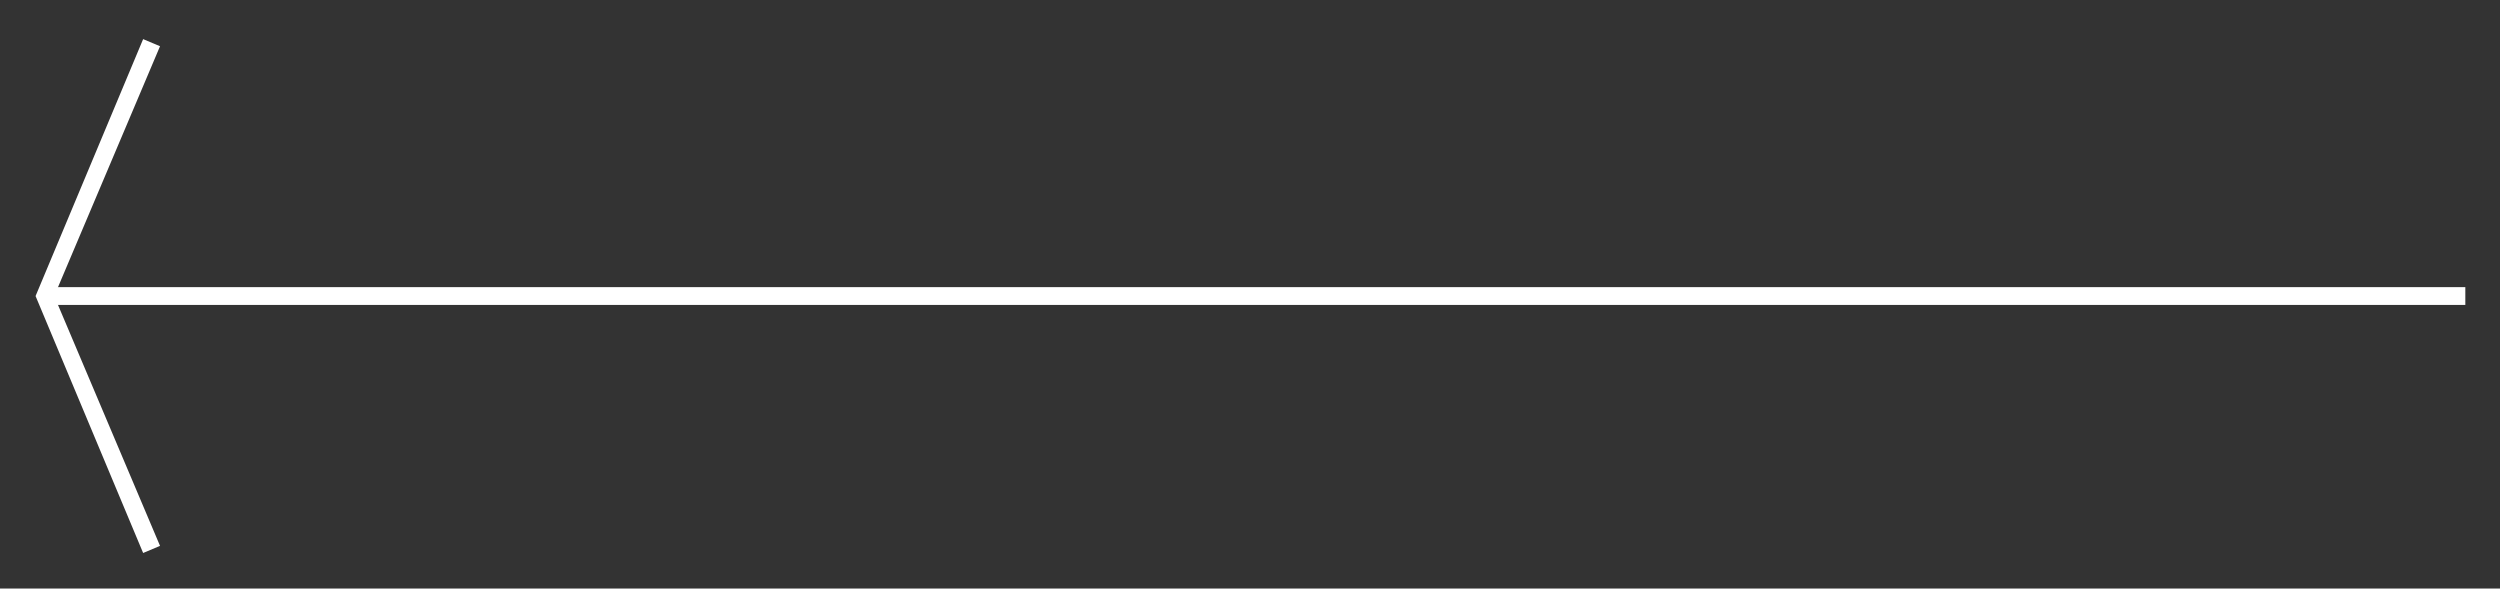 <?xml version="1.0" encoding="utf-8"?>
<!-- Generator: Adobe Illustrator 27.9.0, SVG Export Plug-In . SVG Version: 6.00 Build 0)  -->
<svg version="1.1" id="_x30_4_x5F_Vogehensmodell_x5F_Auslaufphase_xA0_Bild_00000024702169294741813180000009960229915033997203_"
	 xmlns="http://www.w3.org/2000/svg" xmlns:xlink="http://www.w3.org/1999/xlink" x="0px" y="0px" viewBox="0 0 281.2 66.2"
	 style="enable-background:new 0 0 281.2 66.2;" xml:space="preserve">
<rect x="0" y="0" width="281.2" height="66.2" fill="#333333" stroke="none"/>
<style type="text/css">
	.st0{clip-path:url(#SVGID_00000011730248488380749740000006439910401262281864_);}
	.st1{fill:#FFFFFF;}
</style>
<g>
	<defs>
		<rect id="SVGID_1_" x="4" y="4.4" width="273.3" height="57.8"/>
	</defs>
	<clipPath id="SVGID_00000032616135214555188240000002232609121766267038_">
		<use xlink:href="#SVGID_1_"  style="overflow:visible;"/>
	</clipPath>
	<g style="clip-path:url(#SVGID_00000032616135214555188240000002232609121766267038_);">
		<rect x="4.7" y="32.3" class="st1" width="272.6" height="2"/>
	</g>
	<g style="clip-path:url(#SVGID_00000032616135214555188240000002232609121766267038_);">
		<polygon class="st1" points="16.1,62.2 4,33.3 16.1,4.4 18,5.2 6.1,33.3 18,61.4 		"/>
	</g>
</g>
</svg>
